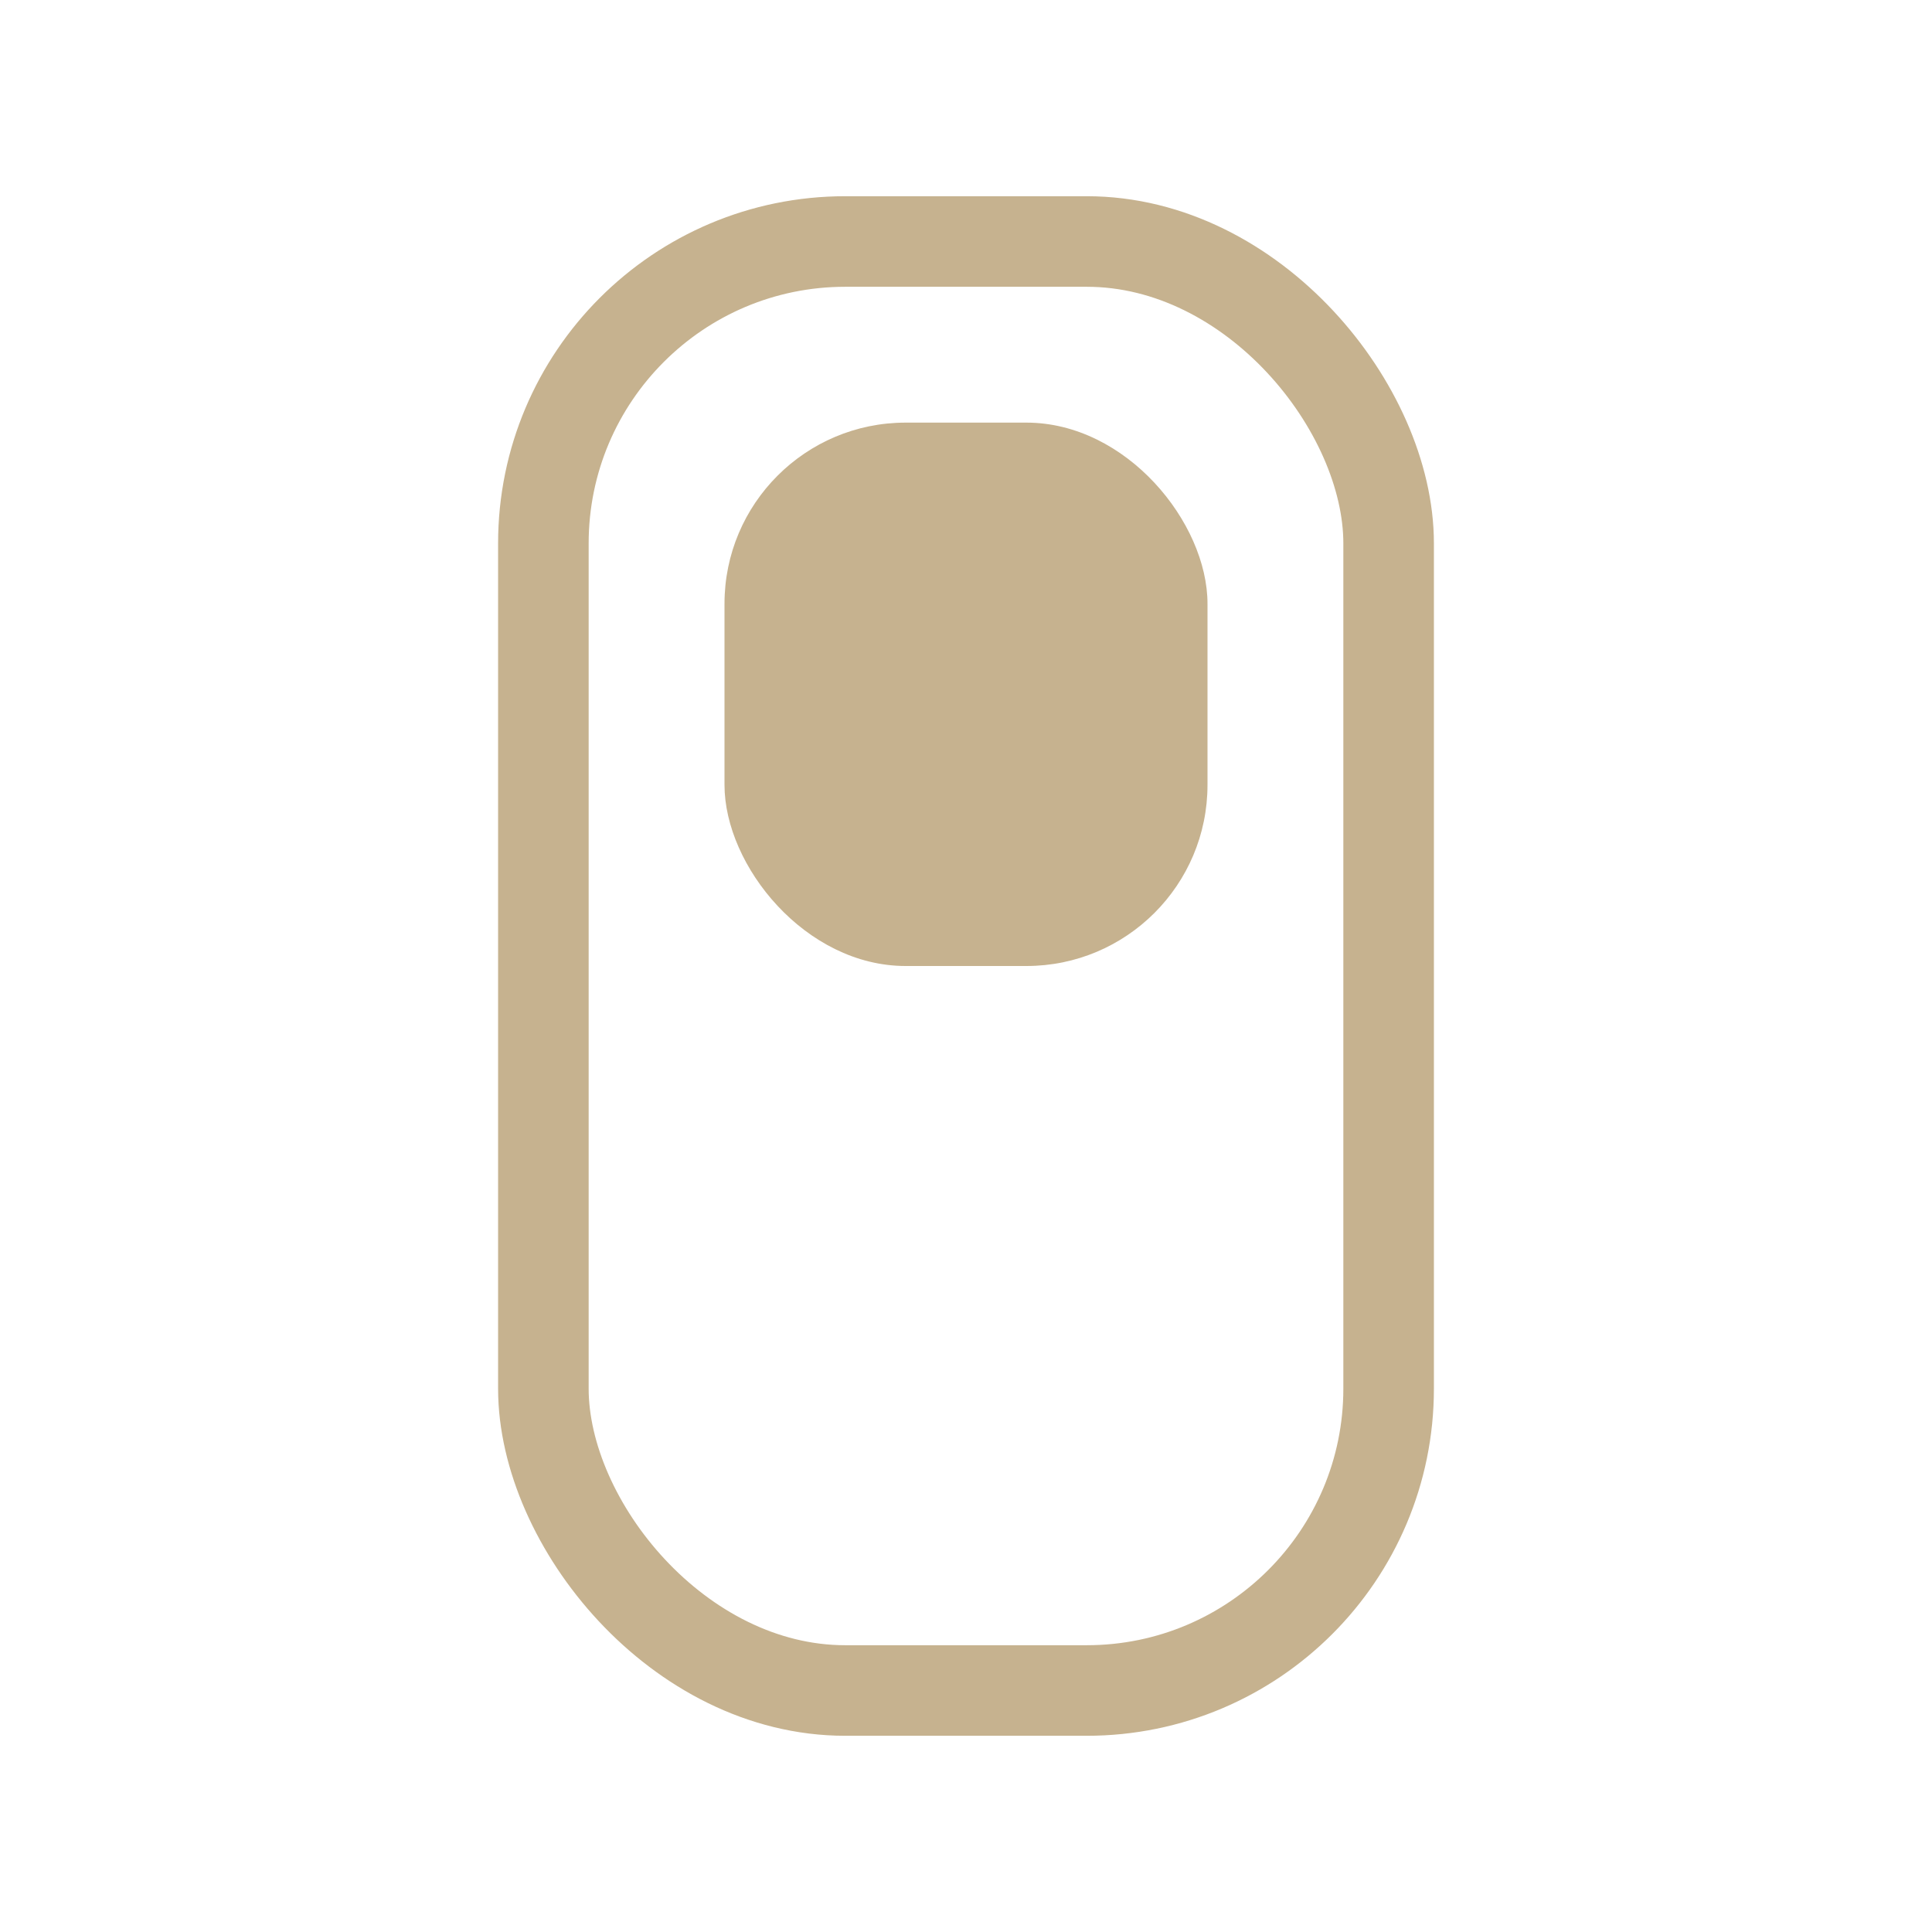 <svg xmlns="http://www.w3.org/2000/svg" viewBox="0 0 64 64" fill="none">
  <rect x="18" y="8" width="28" height="48" rx="10" stroke="#c6b28f" stroke-width="3"/>
  <rect x="24" y="14" width="16" height="18" rx="6" fill="#c6b28f"/>
</svg>





